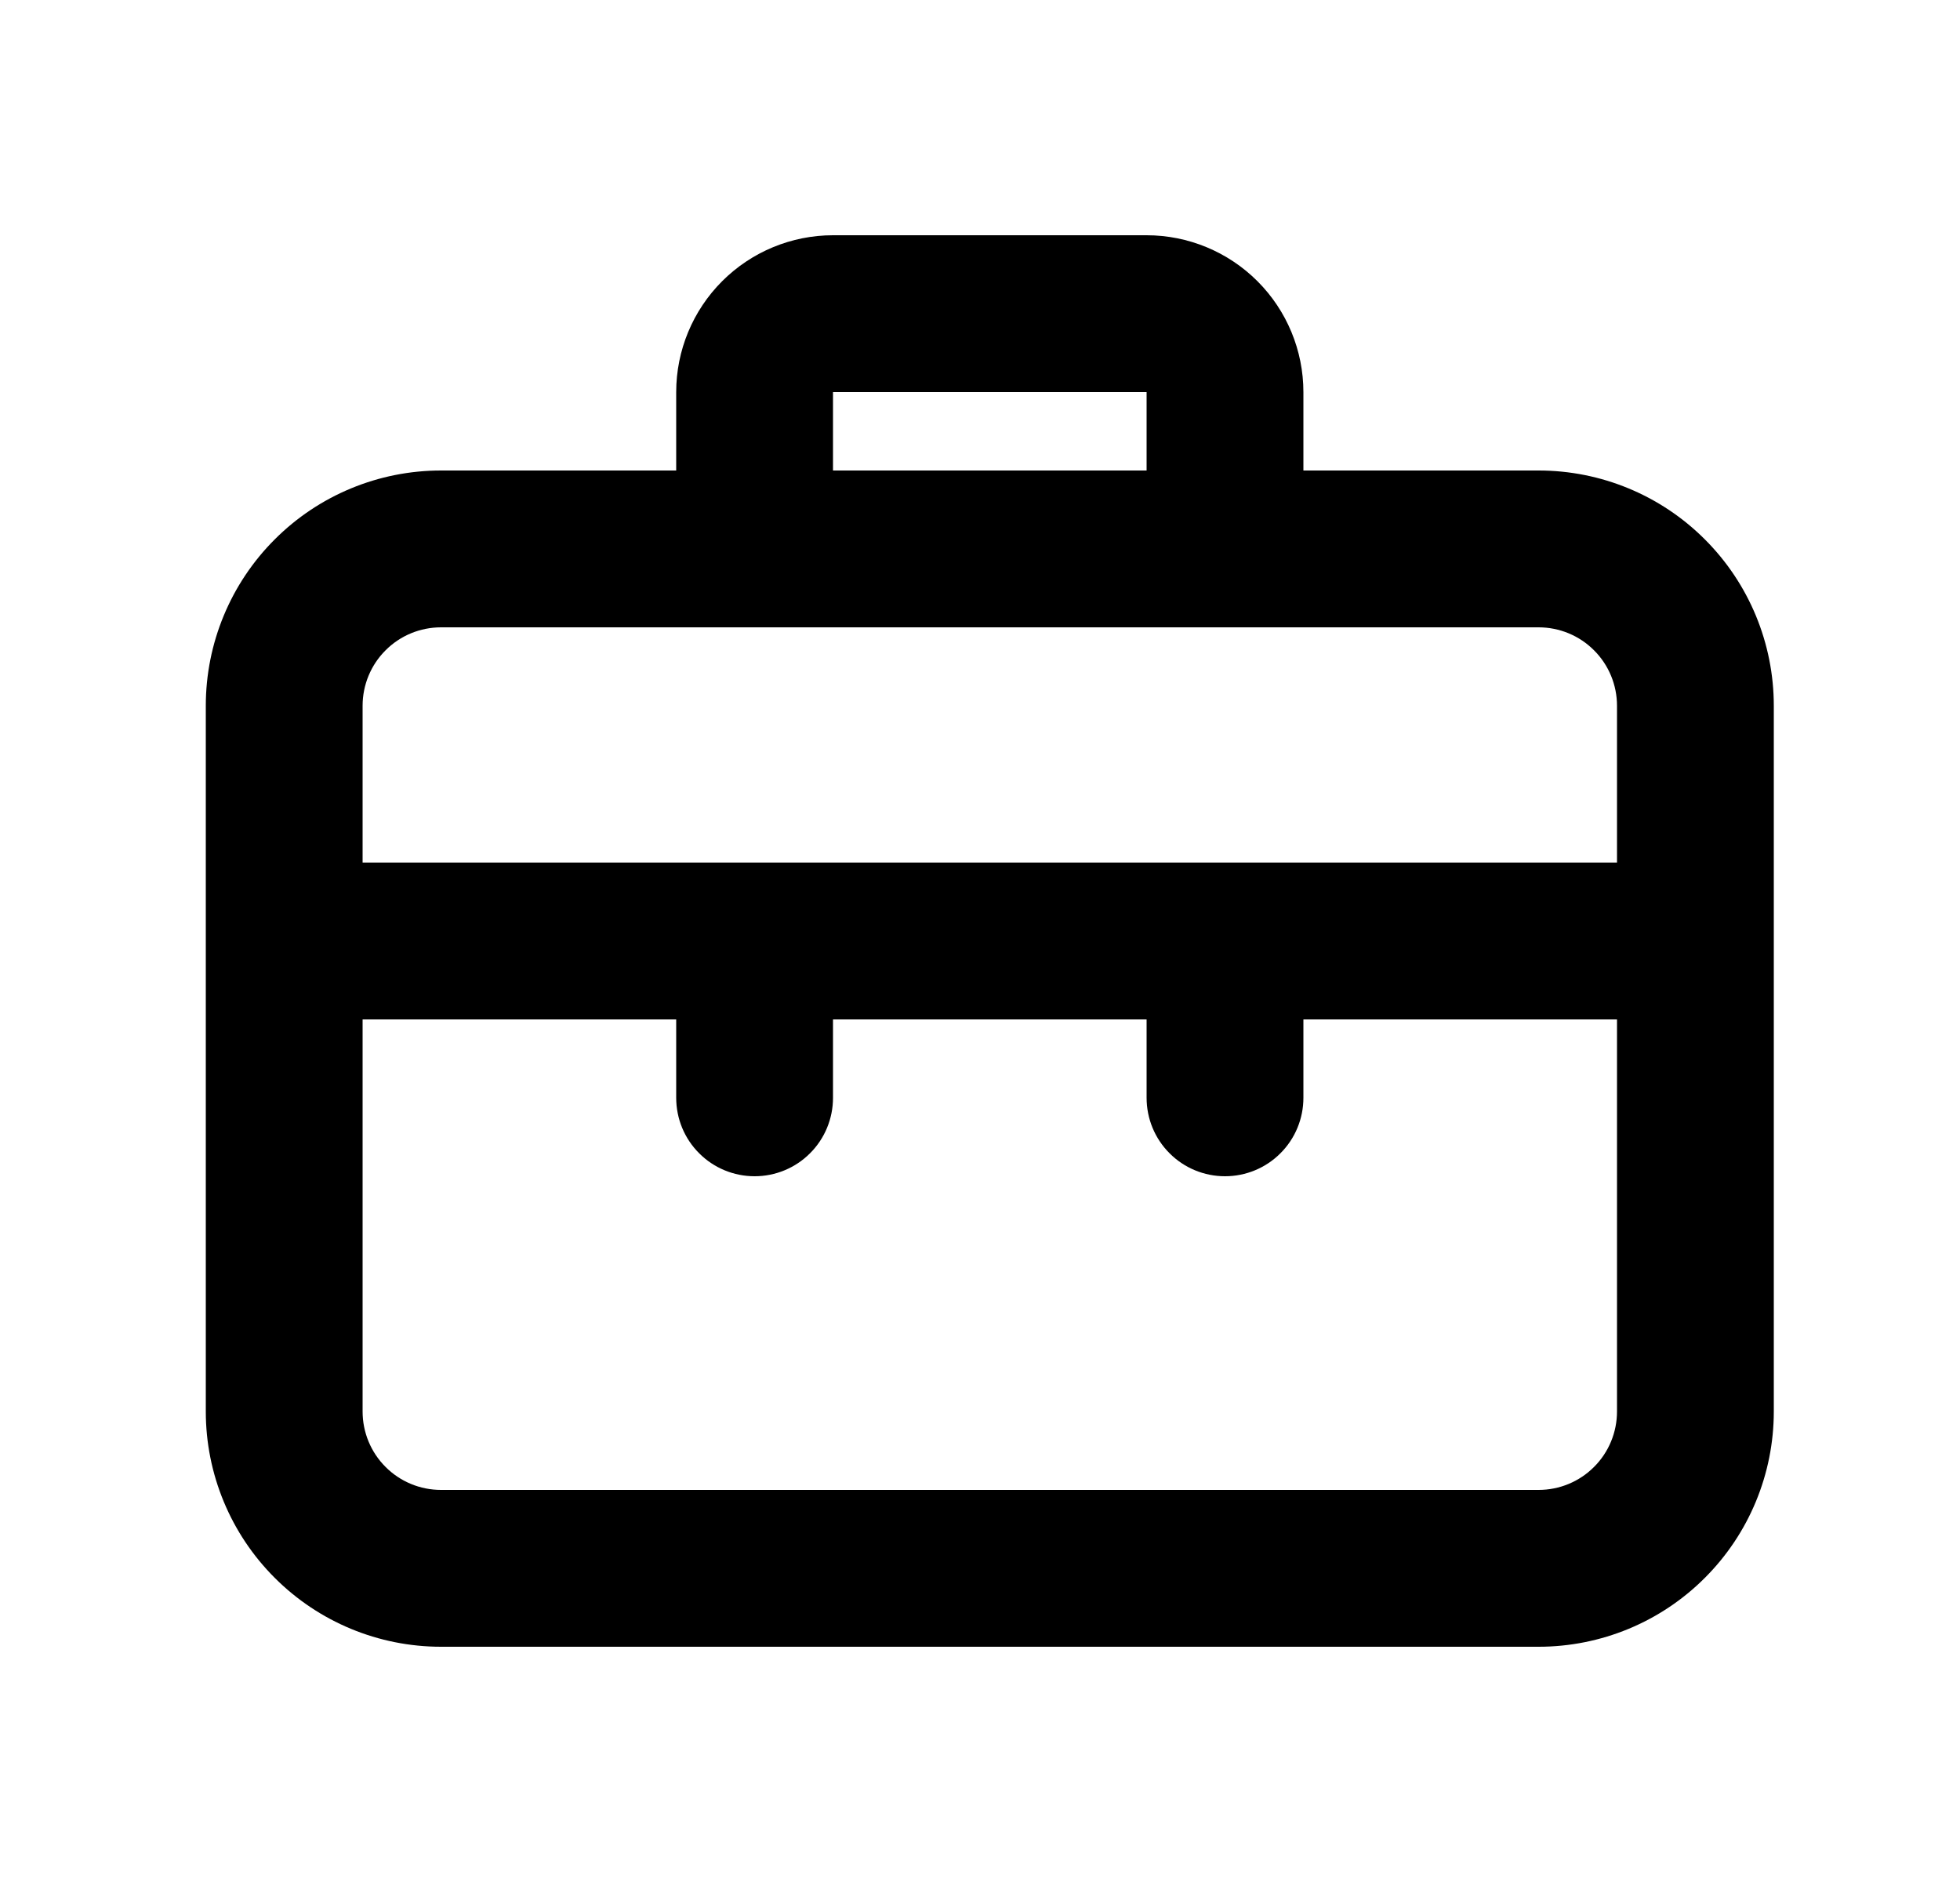 <svg width="25" height="24" viewBox="0 0 25 24" fill="none" xmlns="http://www.w3.org/2000/svg">
<path d="M19.625 6H16.625V5C16.625 4.47 16.414 3.961 16.039 3.586C15.664 3.211 15.155 3 14.625 3H10.625C10.095 3 9.586 3.211 9.211 3.586C8.836 3.961 8.625 4.47 8.625 5V6H5.625C4.829 6 4.066 6.316 3.504 6.879C2.941 7.441 2.625 8.204 2.625 9V18C2.625 18.796 2.941 19.559 3.504 20.121C4.066 20.684 4.829 21 5.625 21H19.625C20.421 21 21.184 20.684 21.746 20.121C22.309 19.559 22.625 18.796 22.625 18V9C22.625 8.204 22.309 7.441 21.746 6.879C21.184 6.316 20.421 6 19.625 6ZM10.625 5H14.625V6H10.625V5ZM20.625 18C20.625 18.265 20.52 18.52 20.332 18.707C20.145 18.895 19.89 19 19.625 19H5.625C5.36 19 5.105 18.895 4.918 18.707C4.73 18.52 4.625 18.265 4.625 18V13H8.625V14C8.625 14.265 8.73 14.52 8.918 14.707C9.105 14.895 9.36 15 9.625 15C9.89 15 10.145 14.895 10.332 14.707C10.52 14.52 10.625 14.265 10.625 14V13H14.625V14C14.625 14.265 14.73 14.52 14.918 14.707C15.105 14.895 15.36 15 15.625 15C15.89 15 16.145 14.895 16.332 14.707C16.52 14.52 16.625 14.265 16.625 14V13H20.625V18ZM20.625 11H4.625V9C4.625 8.735 4.73 8.48 4.918 8.293C5.105 8.105 5.36 8 5.625 8H19.625C19.89 8 20.145 8.105 20.332 8.293C20.52 8.48 20.625 8.735 20.625 9V11Z" fill="black"/>
</svg>
